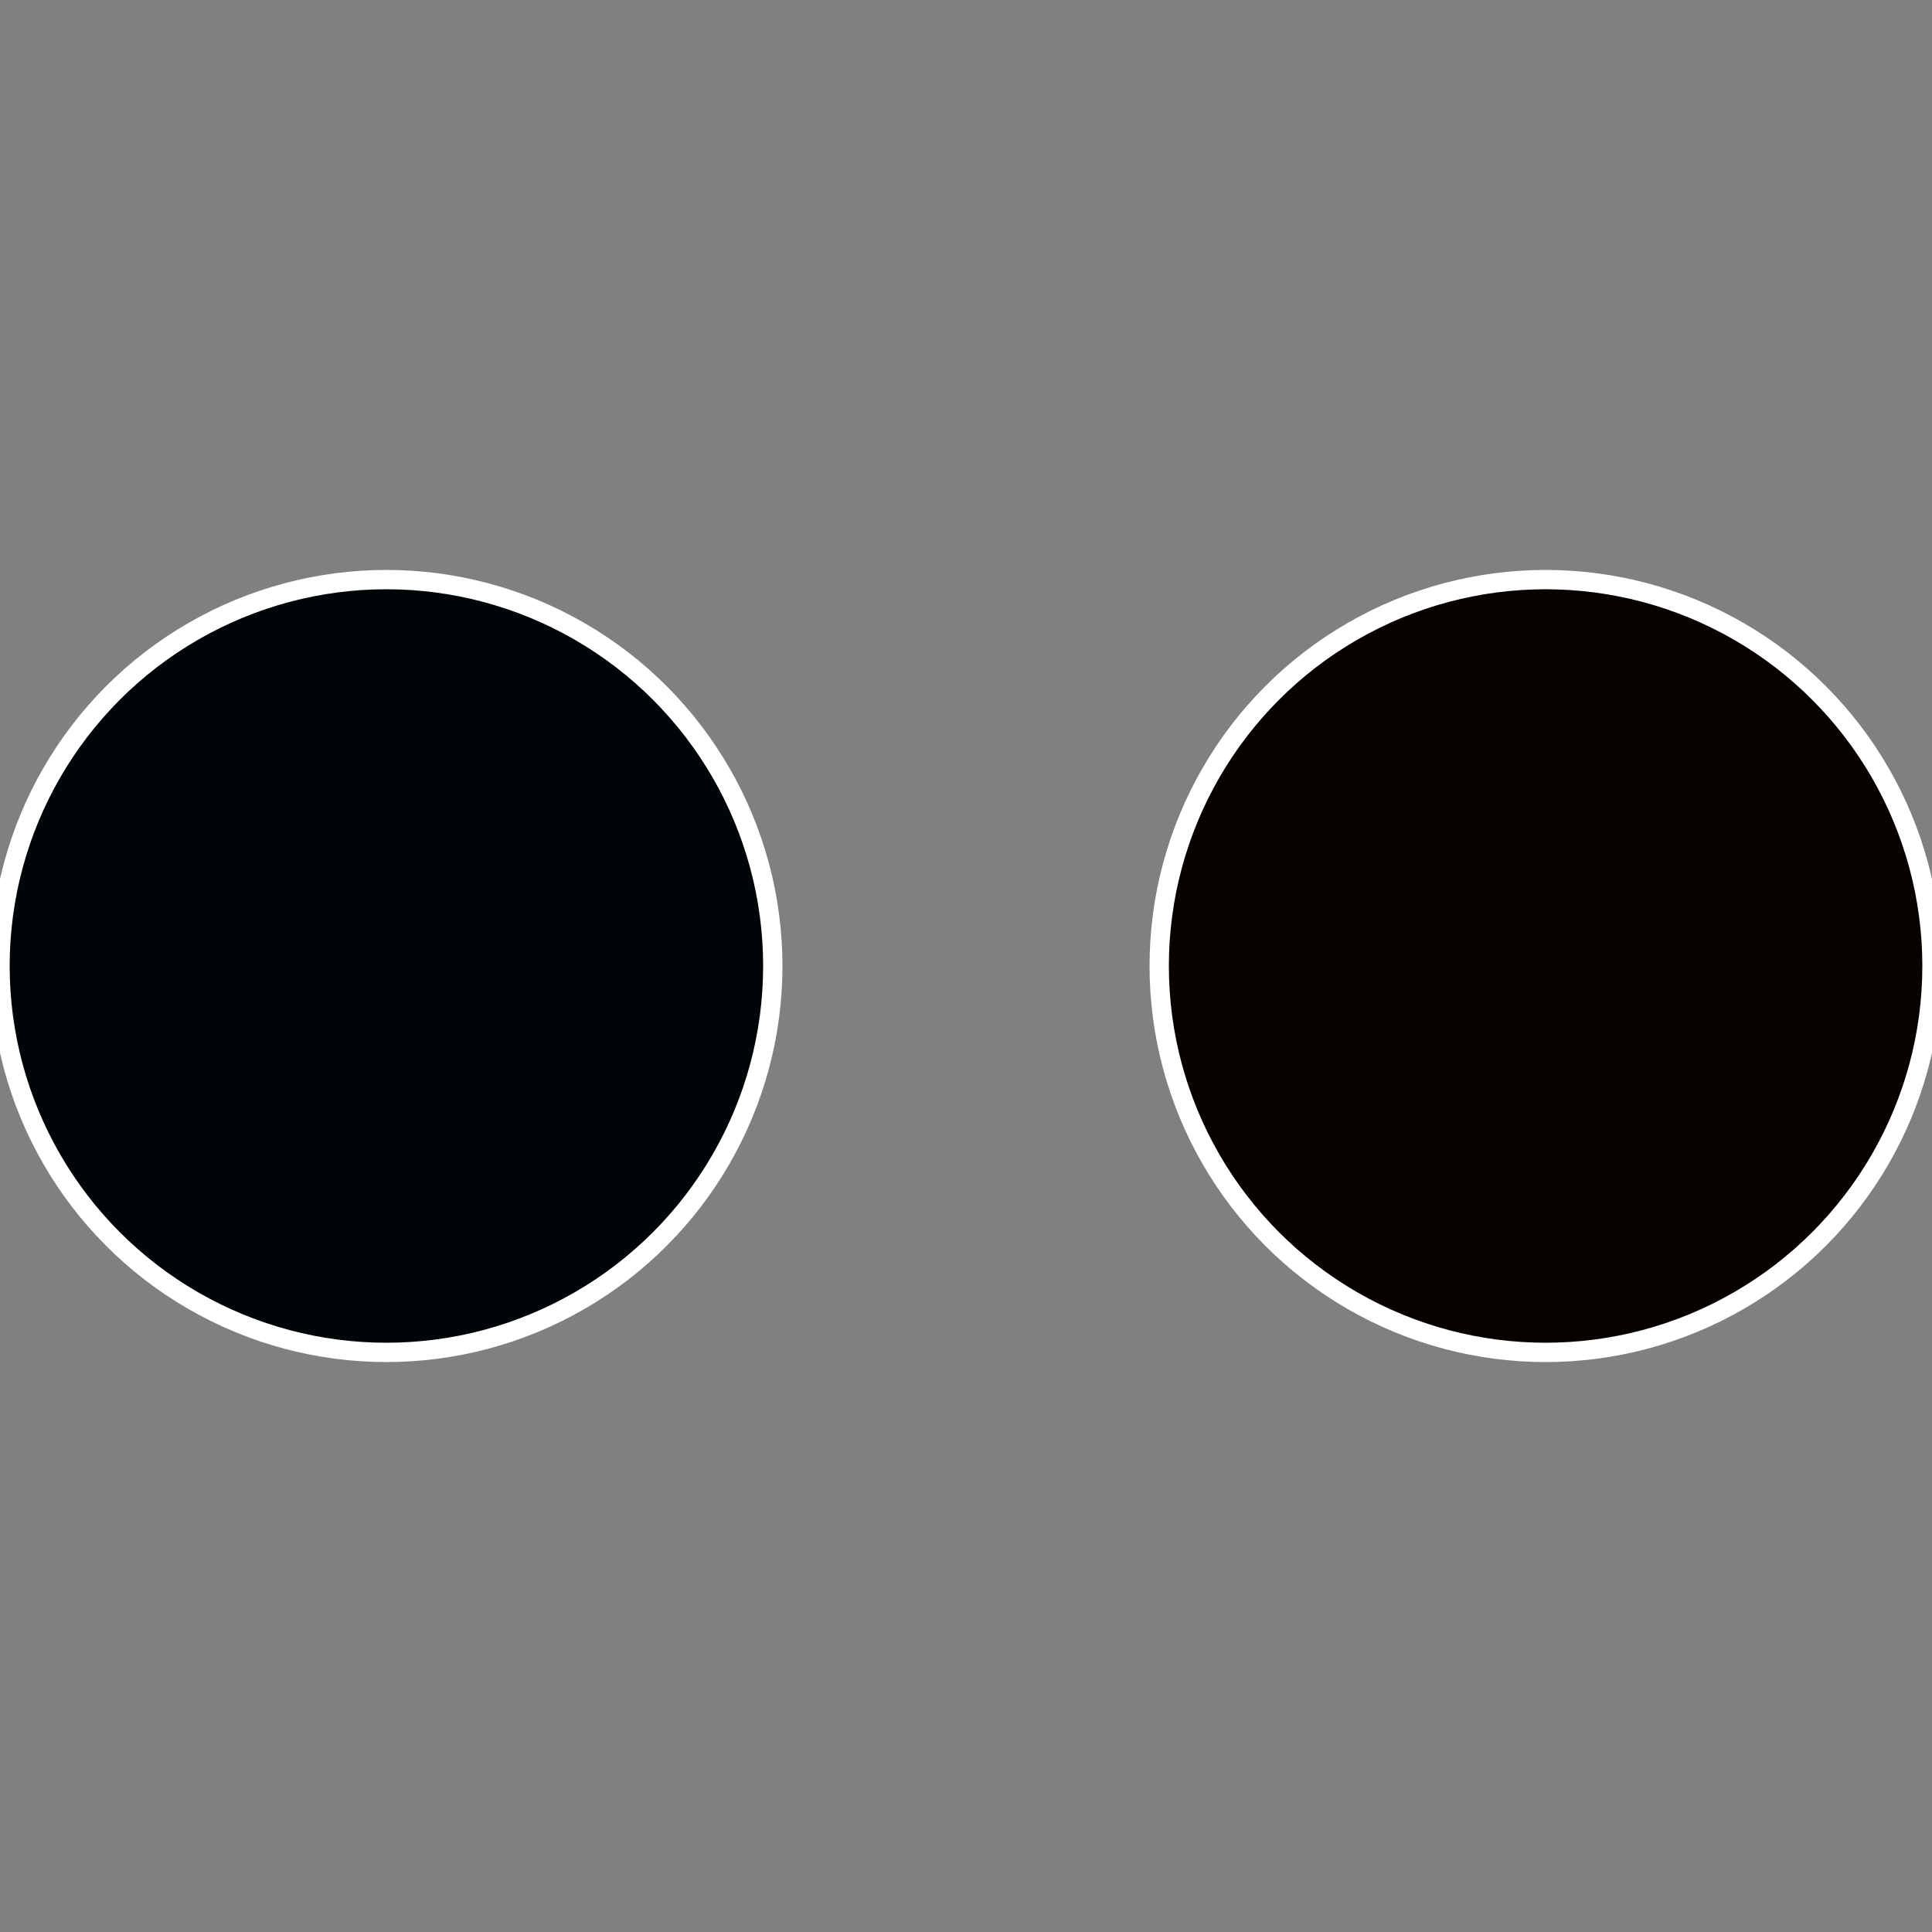 <?xml version="1.0" standalone="no"?>
<svg width="500" height="500" viewBox="-1 -1 2 2" xmlns="http://www.w3.org/2000/svg">
 
                <rect x="-1" y="-1" width="2" height="2" fill="#808080" stroke="none"/>
 
                <circle cx="0.6" cy="0" r="0.4" fill="#070200" stroke="#fff" stroke-width="1%" />
             
                <circle cx="-0.6" cy="7.3478807948841E-17" r="0.4" fill="#000507" stroke="#fff" stroke-width="1%" />
            </svg>
